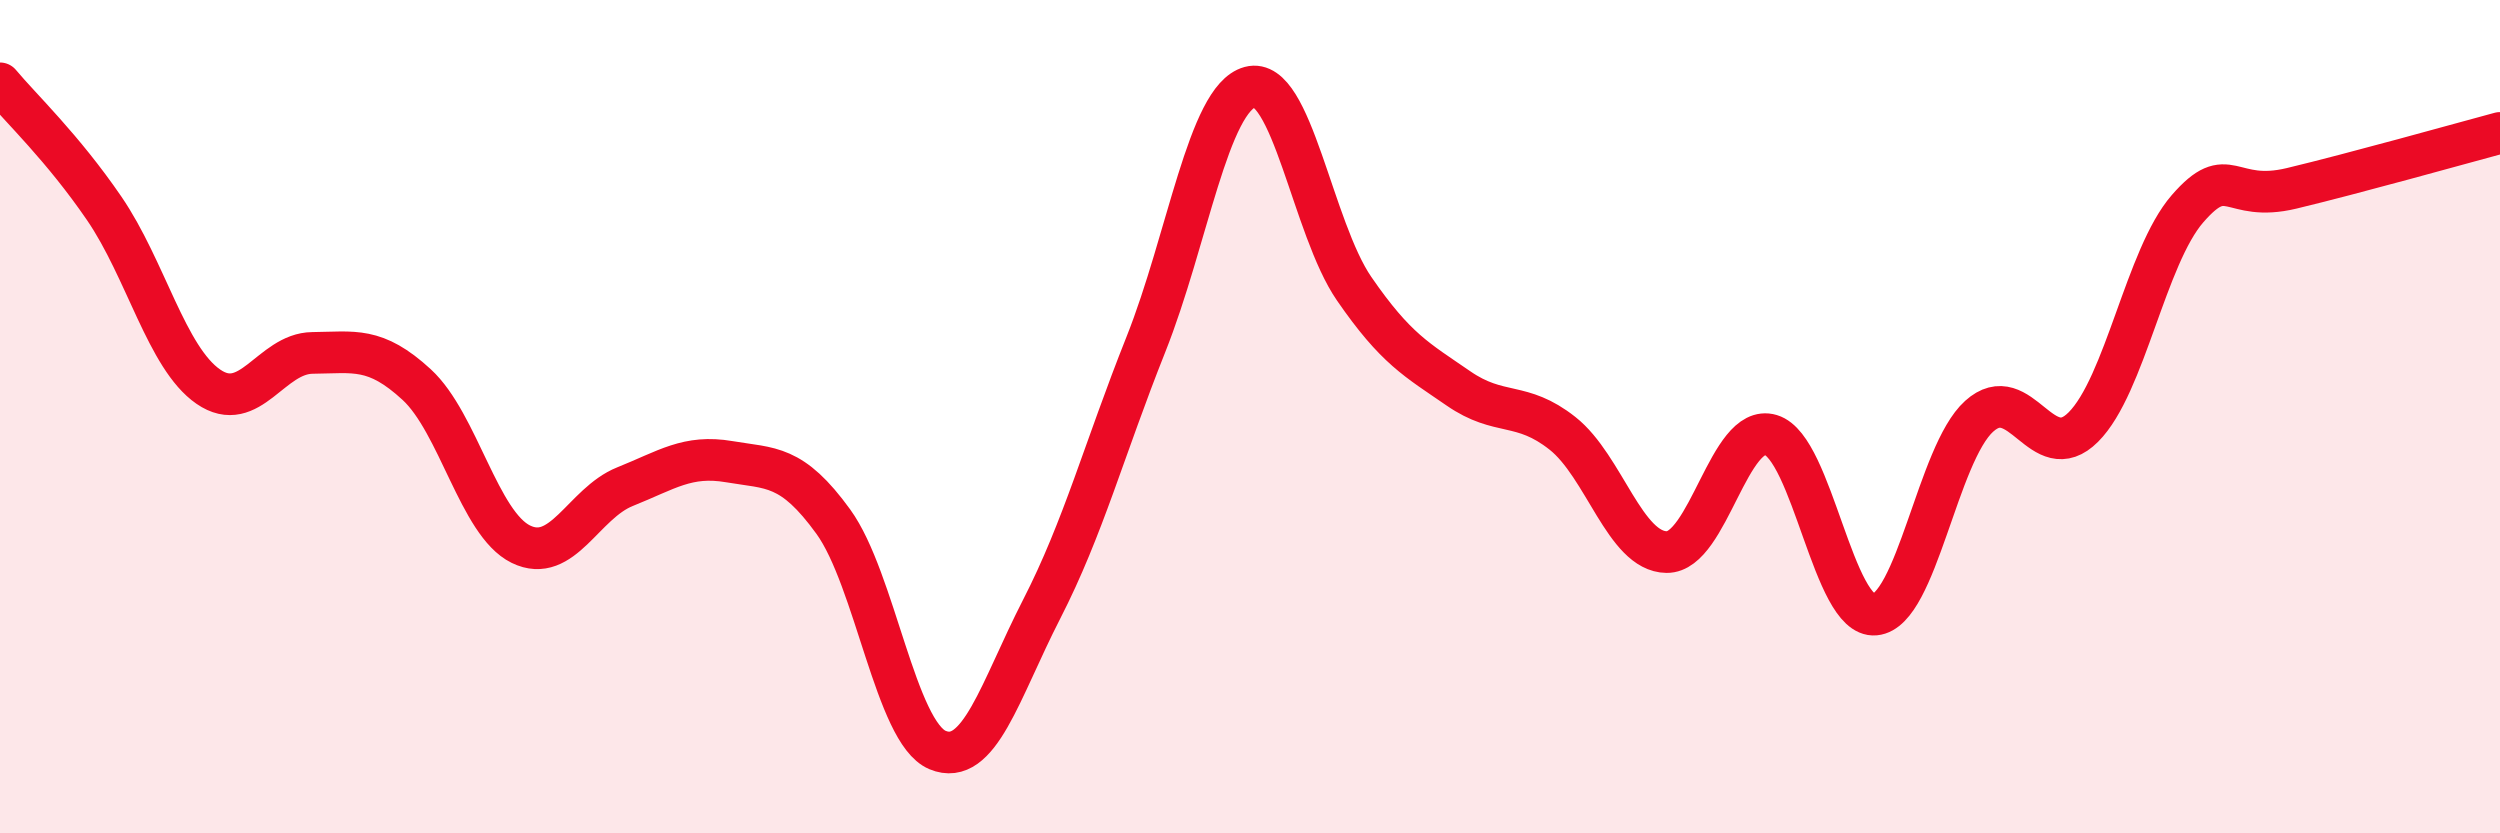
    <svg width="60" height="20" viewBox="0 0 60 20" xmlns="http://www.w3.org/2000/svg">
      <path
        d="M 0,2 C 0.5,2.6 1.5,3.54 2.5,5 C 3.5,6.46 4,8.59 5,9.28 C 6,9.97 6.5,8.48 7.5,8.47 C 8.5,8.46 9,8.31 10,9.23 C 11,10.15 11.5,12.57 12.5,13.06 C 13.5,13.55 14,12.08 15,11.68 C 16,11.28 16.5,10.91 17.5,11.08 C 18.5,11.25 19,11.14 20,12.52 C 21,13.9 21.5,17.58 22.5,18 C 23.5,18.42 24,16.57 25,14.62 C 26,12.67 26.5,10.78 27.5,8.27 C 28.5,5.76 29,2.36 30,2.09 C 31,1.82 31.5,5.48 32.5,6.93 C 33.5,8.38 34,8.63 35,9.32 C 36,10.01 36.5,9.61 37.5,10.4 C 38.5,11.19 39,13.24 40,13.25 C 41,13.26 41.5,10.14 42.5,10.44 C 43.5,10.74 44,14.84 45,14.75 C 46,14.66 46.5,10.89 47.5,9.99 C 48.5,9.09 49,11.25 50,10.25 C 51,9.25 51.5,6.16 52.5,5.01 C 53.5,3.86 53.5,4.88 55,4.52 C 56.5,4.16 59,3.46 60,3.19L60 20L0 20Z"
        fill="#EB0A25"
        opacity="0.1"
        stroke-linecap="round"
        stroke-linejoin="round"
      />
      <path
        d="M 0,2 C 0.5,2.6 1.5,3.54 2.5,5 C 3.5,6.46 4,8.59 5,9.28 C 6,9.97 6.5,8.48 7.5,8.47 C 8.5,8.46 9,8.31 10,9.23 C 11,10.15 11.5,12.57 12.5,13.06 C 13.5,13.55 14,12.08 15,11.68 C 16,11.28 16.5,10.91 17.5,11.08 C 18.5,11.25 19,11.14 20,12.52 C 21,13.9 21.5,17.58 22.5,18 C 23.5,18.42 24,16.57 25,14.62 C 26,12.67 26.5,10.78 27.5,8.27 C 28.5,5.76 29,2.36 30,2.09 C 31,1.82 31.5,5.48 32.5,6.93 C 33.5,8.38 34,8.63 35,9.32 C 36,10.01 36.5,9.61 37.5,10.4 C 38.5,11.19 39,13.24 40,13.25 C 41,13.26 41.5,10.14 42.5,10.44 C 43.5,10.74 44,14.84 45,14.75 C 46,14.66 46.5,10.89 47.5,9.99 C 48.5,9.09 49,11.25 50,10.25 C 51,9.25 51.5,6.16 52.5,5.01 C 53.5,3.86 53.5,4.88 55,4.52 C 56.5,4.16 59,3.46 60,3.19"
        stroke="#EB0A25"
        stroke-width="1"
        fill="none"
        stroke-linecap="round"
        stroke-linejoin="round"
      />
    </svg>
  